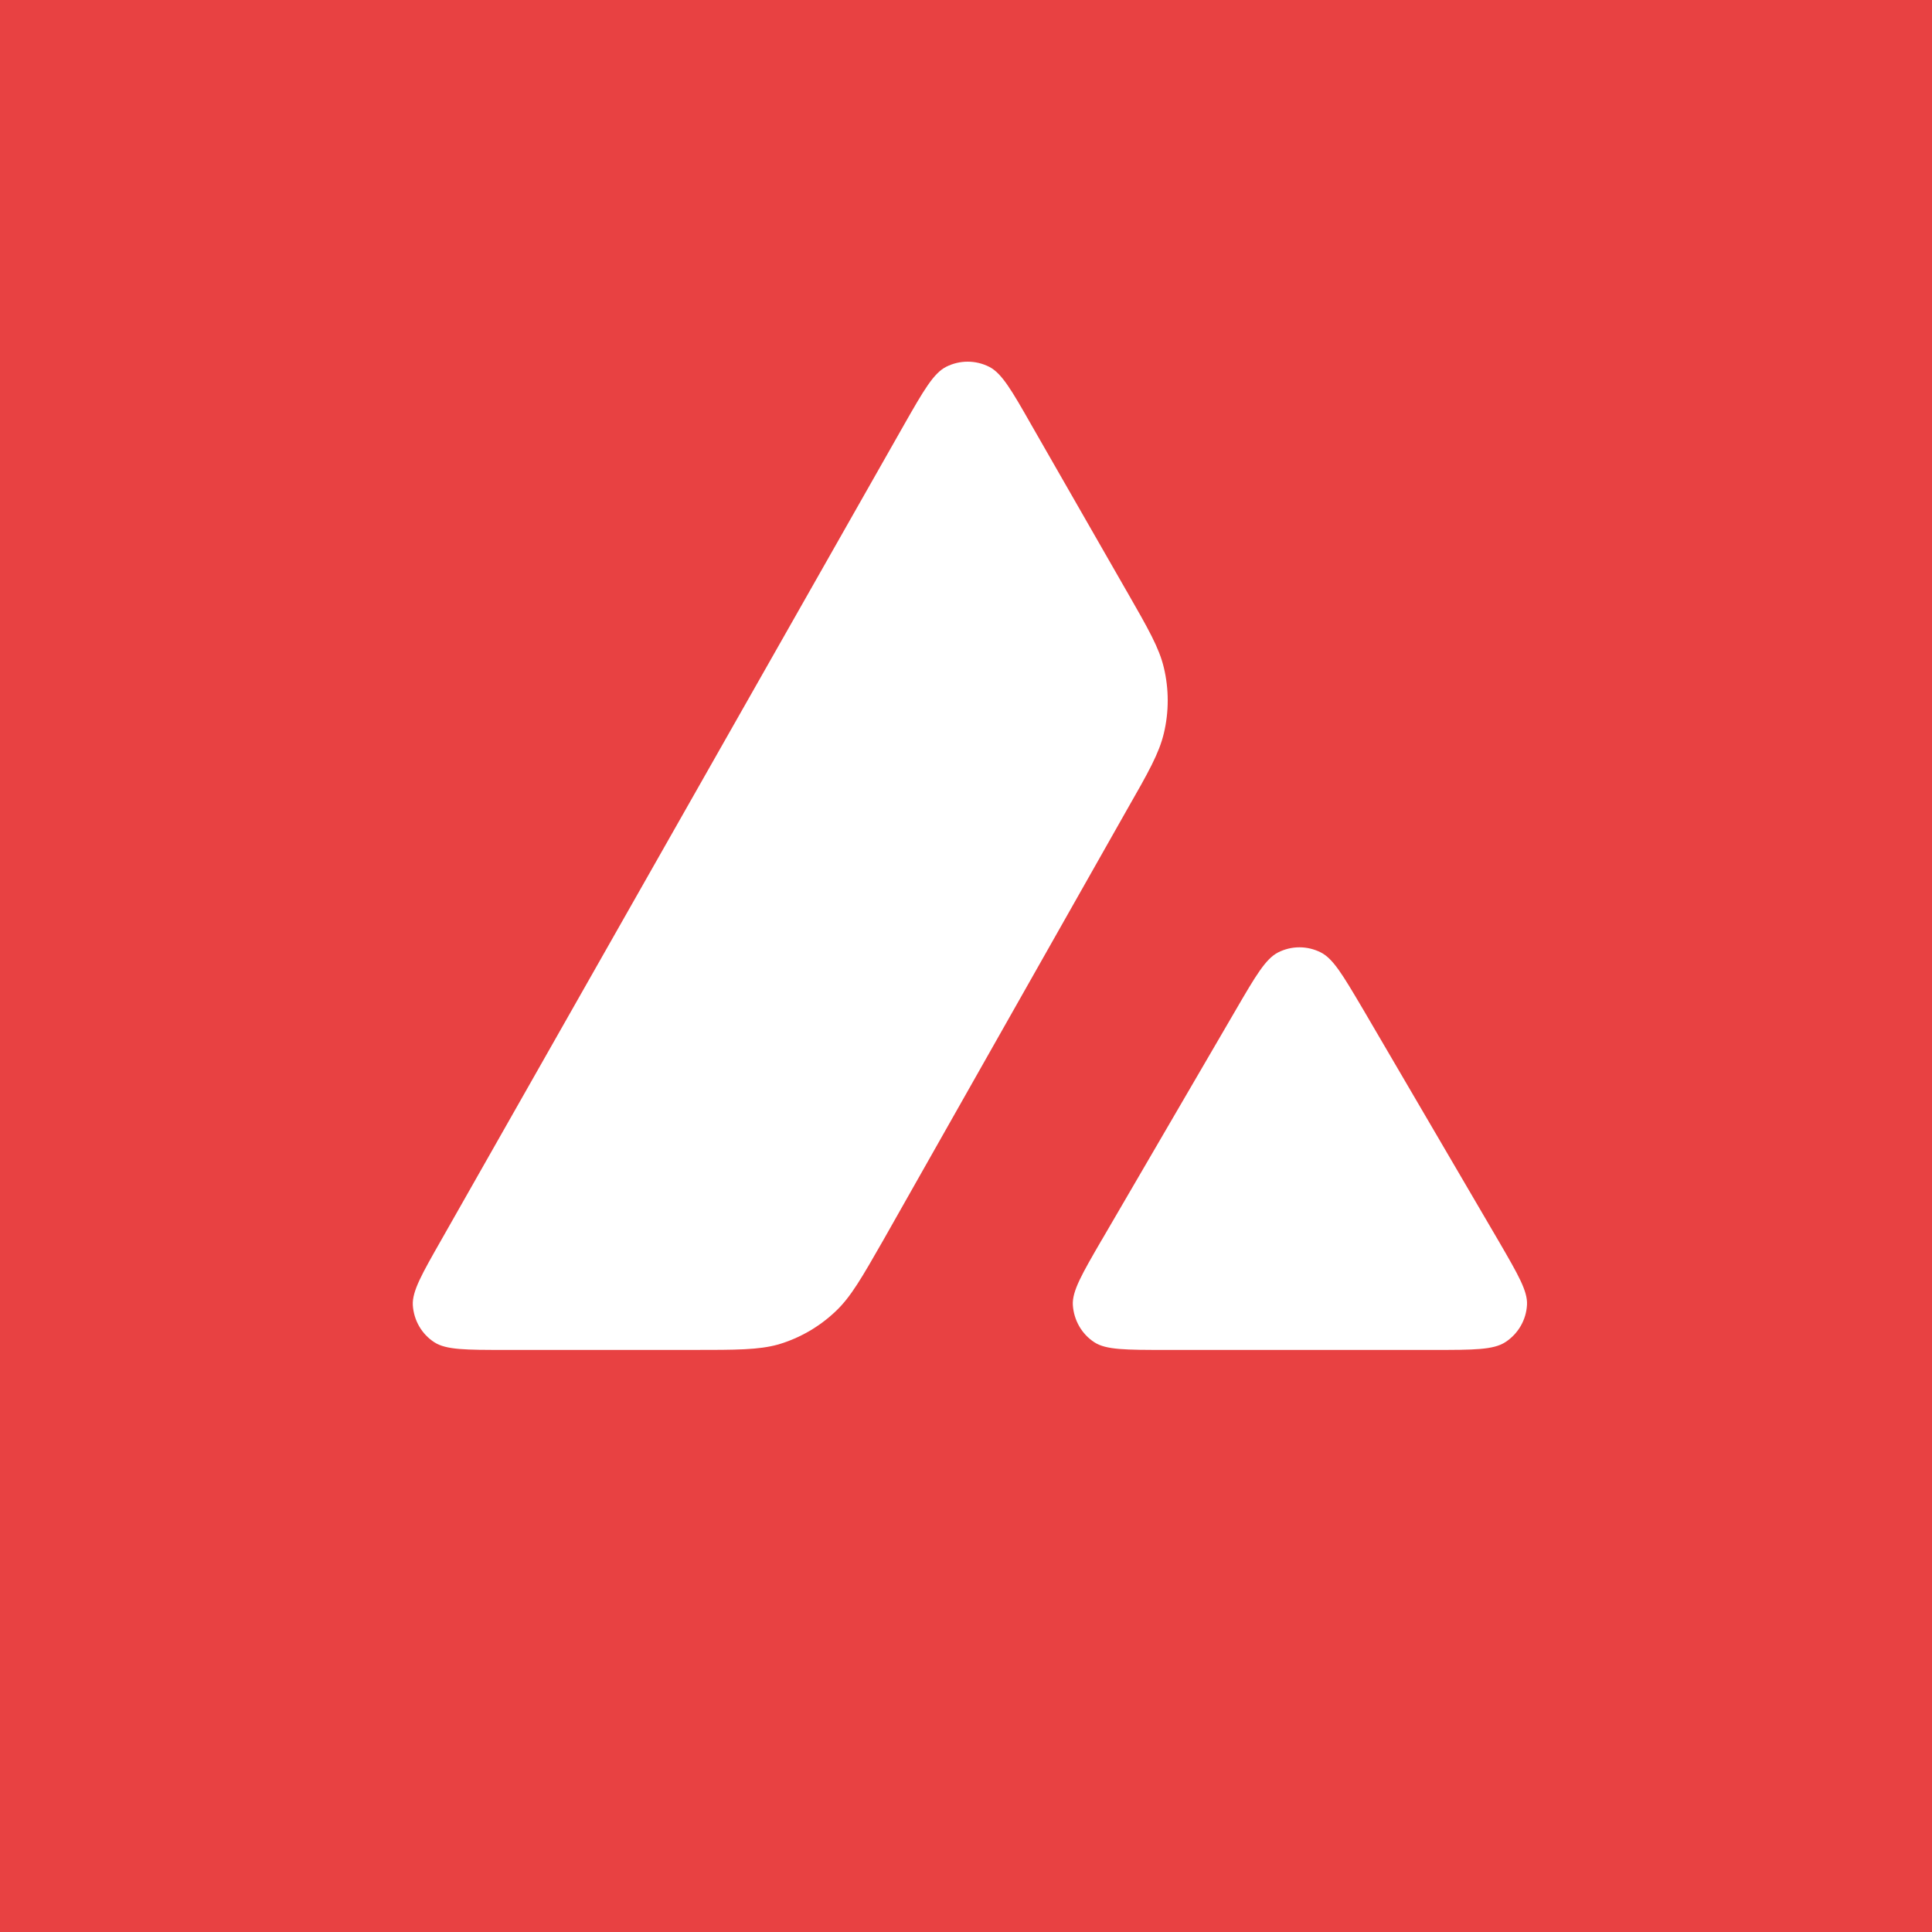 <svg width="64" height="64" viewBox="0 0 64 64" fill="none" xmlns="http://www.w3.org/2000/svg">
<rect x="0" y="0" width="64" height="64" fill="#333333" stroke="none"/>
<g clip-path="url(#clip0_4005_1933)">
<rect width="64" height="64" fill="#E84142"/>
<path d="M31.341 12.152C31.788 11.924 32.322 11.924 32.77 12.152C33.187 12.364 33.517 12.936 34.169 14.082L37.319 19.578L37.336 19.606C38.04 20.835 38.397 21.459 38.553 22.113C38.725 22.828 38.725 23.582 38.553 24.296C38.395 24.956 38.042 25.584 37.327 26.832L29.278 41.051L29.257 41.088C28.548 42.327 28.189 42.956 27.691 43.43C27.149 43.948 26.497 44.325 25.782 44.537C25.13 44.718 24.399 44.718 22.938 44.718H16.732C15.428 44.718 14.783 44.717 14.39 44.466C13.966 44.191 13.707 43.736 13.675 43.234C13.652 42.771 13.975 42.205 14.619 41.074L29.942 14.082C30.594 12.936 30.924 12.364 31.341 12.152Z" fill="white"/>
<path d="M42.335 31.552C42.782 31.324 43.309 31.324 43.757 31.552C44.162 31.759 44.478 32.293 45.104 33.351L45.155 33.437L49.609 41.051C49.631 41.089 49.652 41.126 49.674 41.162C50.291 42.227 50.606 42.77 50.584 43.218C50.56 43.72 50.292 44.184 49.868 44.459C49.475 44.718 48.815 44.718 47.504 44.718H38.611C37.299 44.718 36.639 44.717 36.254 44.466C35.83 44.191 35.57 43.728 35.539 43.226C35.516 42.766 35.84 42.206 36.49 41.085L36.506 41.06L40.944 33.444C41.596 32.322 41.926 31.764 42.335 31.552Z" fill="white"/>
</g>
<defs>
<clipPath id="clip0_4005_1933">
<rect width="64" height="64" fill="white"/>
</clipPath>
</defs>
</svg>

